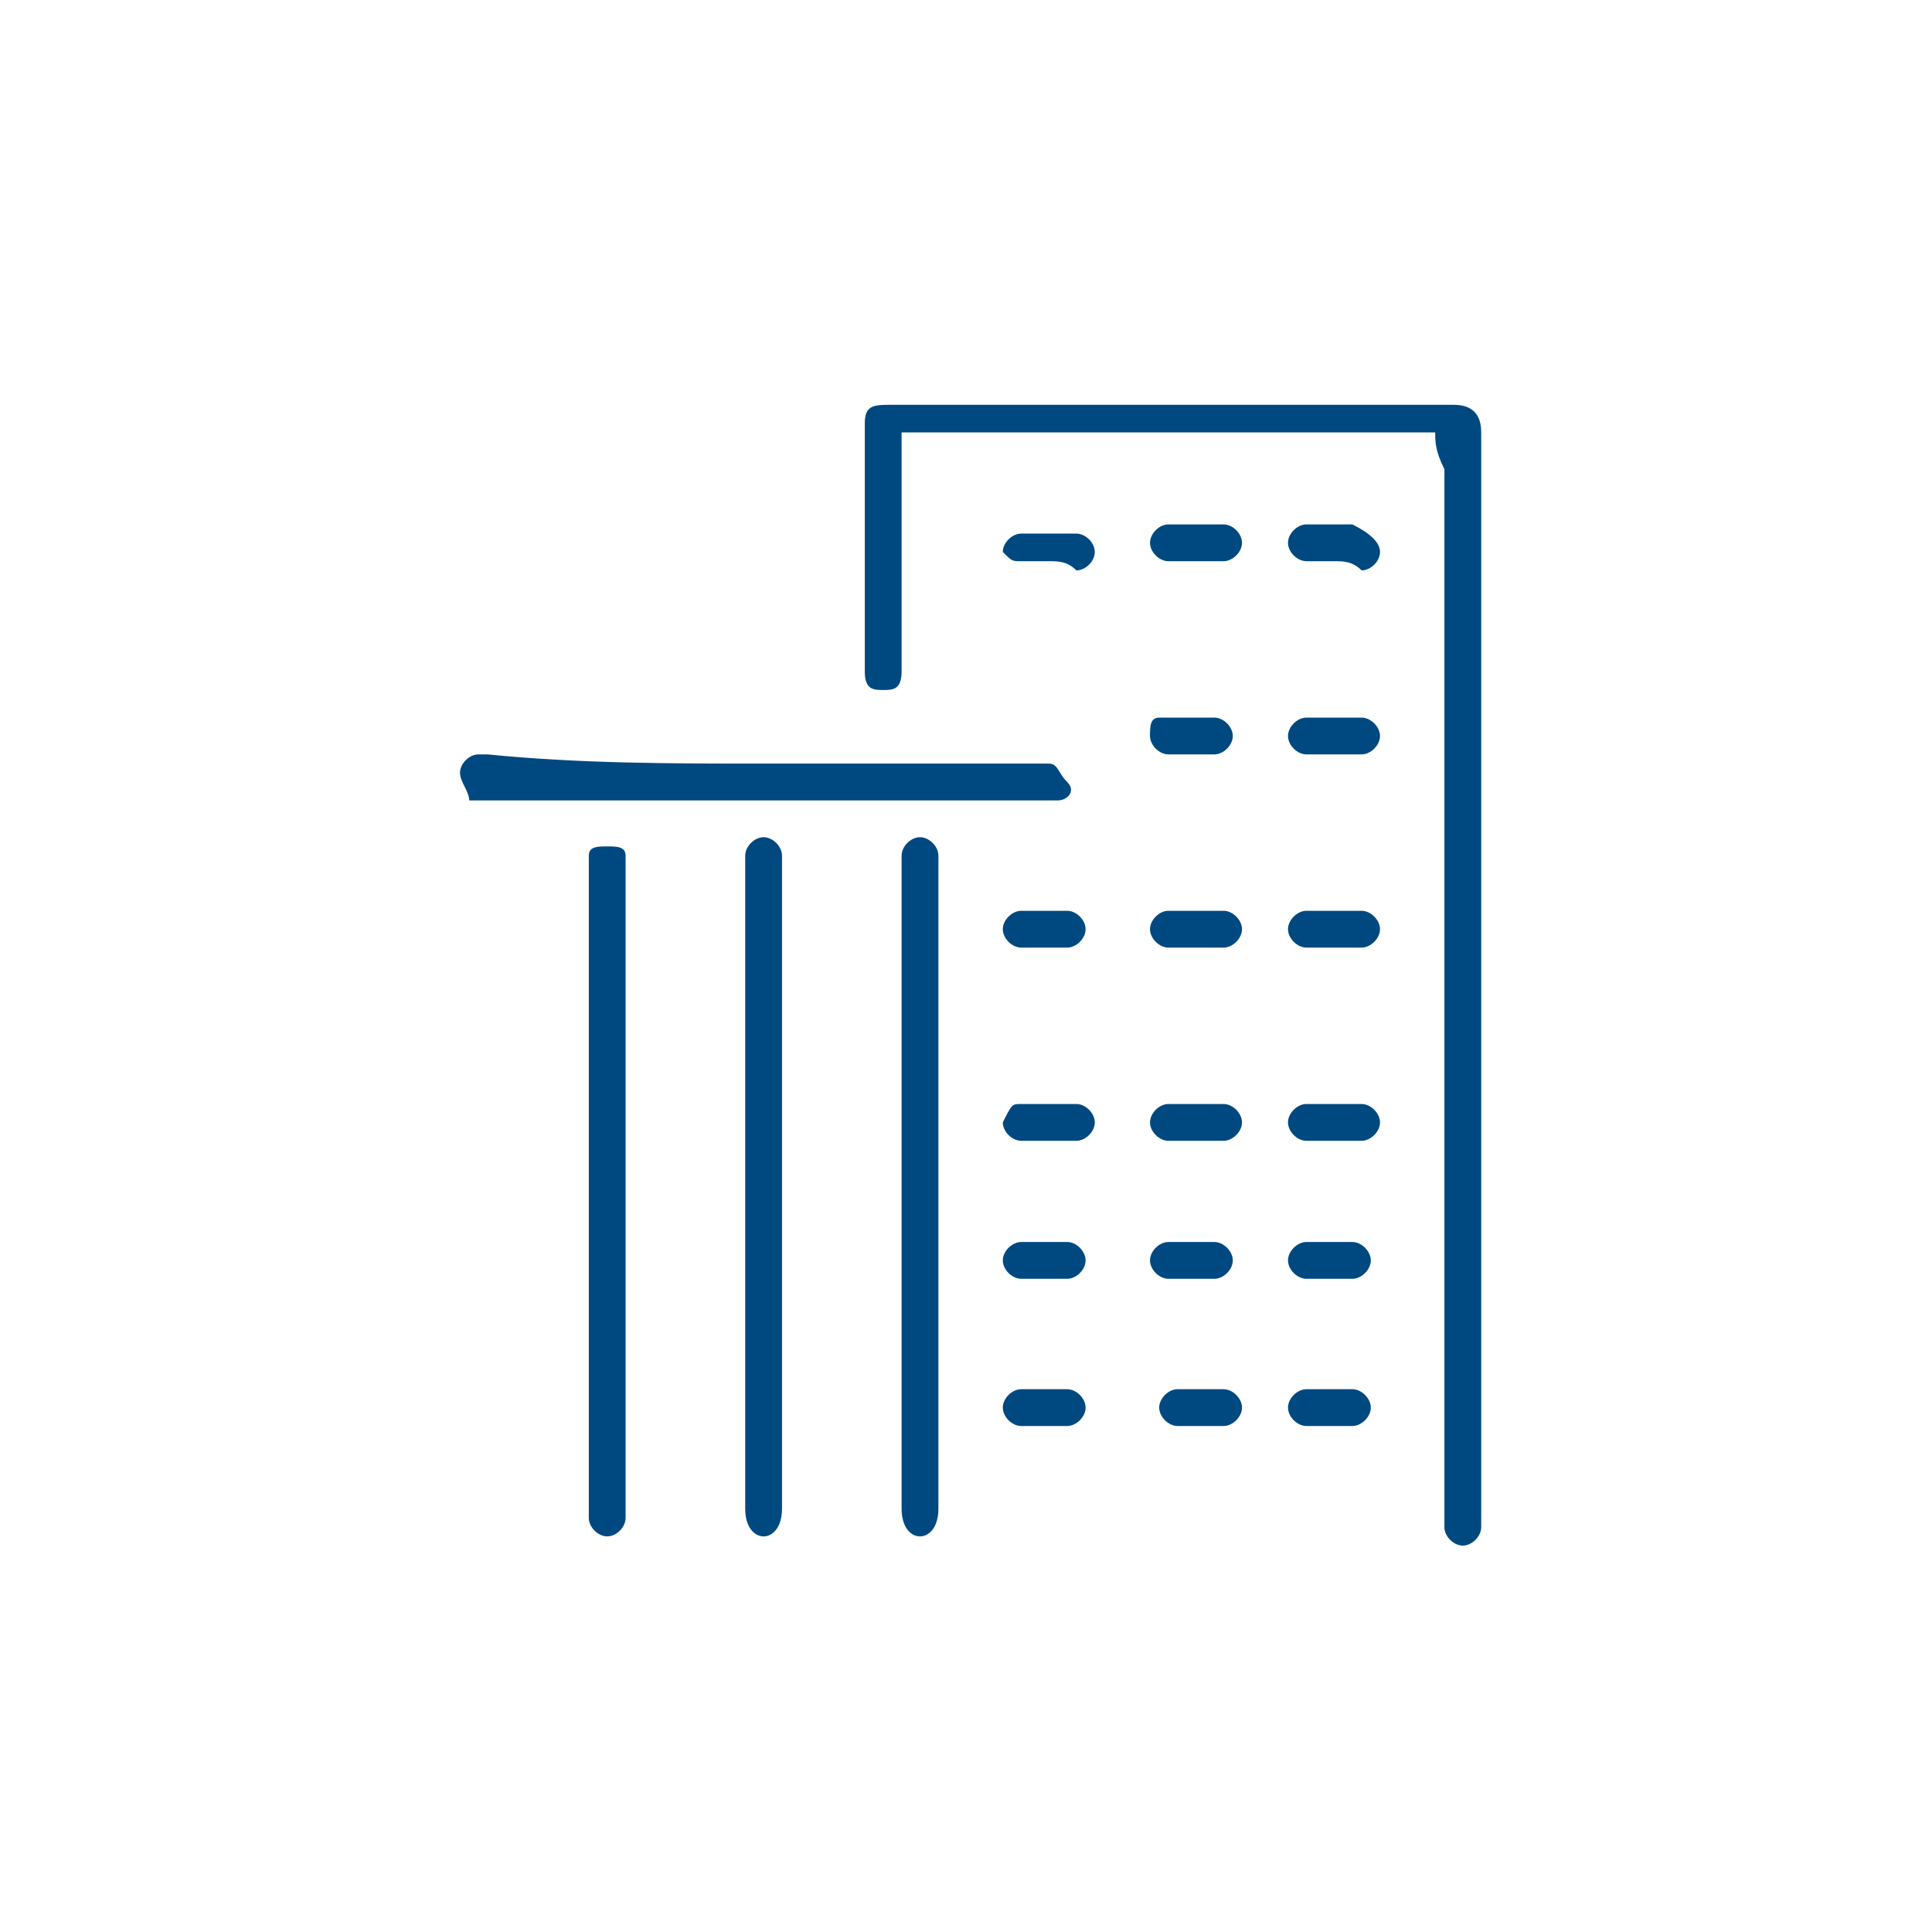 <?xml version="1.0" encoding="utf-8"?>
<!-- Generator: Adobe Illustrator 26.0.1, SVG Export Plug-In . SVG Version: 6.00 Build 0)  -->
<svg version="1.1" id="Layer_1" xmlns="http://www.w3.org/2000/svg" xmlns:xlink="http://www.w3.org/1999/xlink" x="0px" y="0px"
	 viewBox="0 0 21 21" style="enable-background:new 0 0 21 21;" xml:space="preserve">
<style type="text/css">
	.st0{fill:#004980;}
</style>
<g>
	<path class="st0" d="M15.6,4.7c-1.9,0-3.9,0-5.8,0c0,0.1,0,0.1,0,0.2c0,0.8,0,1.6,0,2.3c0,0,0,0.1,0,0.1c0,0.2-0.1,0.2-0.2,0.2
		S9.4,7.5,9.4,7.3c0-0.9,0-1.8,0-2.7c0-0.2,0.1-0.2,0.3-0.2c2,0,4.1,0,6.1,0c0.2,0,0.3,0.1,0.3,0.3c0,3.9,0,7.9,0,11.8
		c0,0,0,0.1,0,0.1c0,0.1-0.1,0.2-0.2,0.2c-0.1,0-0.2-0.1-0.2-0.2c0,0,0-0.1,0-0.1c0-3.8,0-7.6,0-11.4C15.6,4.9,15.6,4.8,15.6,4.7z"
		/>
	<path class="st0" d="M6.4,12.9c0-1.2,0-2.3,0-3.5c0-0.1,0-0.1,0-0.1c0-0.1,0.1-0.1,0.2-0.1c0.1,0,0.2,0,0.2,0.1c0,0.1,0,0.1,0,0.2
		c0,2.3,0,4.7,0,7c0,0,0,0,0,0c0,0.1-0.1,0.2-0.2,0.2c-0.1,0-0.2-0.1-0.2-0.2C6.4,15.2,6.4,14.1,6.4,12.9z"/>
	<path class="st0" d="M8.5,12.9c0,1.2,0,2.3,0,3.5c0,0.2-0.1,0.3-0.2,0.3c-0.1,0-0.2-0.1-0.2-0.3c0-2.3,0-4.7,0-7c0,0,0,0,0-0.1
		c0-0.1,0.1-0.2,0.2-0.2s0.2,0.1,0.2,0.2c0,1,0,2,0,3.1C8.5,12.5,8.5,12.7,8.5,12.9z"/>
	<path class="st0" d="M10.2,12.9c0,1.2,0,2.3,0,3.5c0,0.2-0.1,0.3-0.2,0.3c-0.1,0-0.2-0.1-0.2-0.3c0-2.3,0-4.7,0-7c0,0,0-0.1,0-0.1
		c0-0.1,0.1-0.2,0.2-0.2c0.1,0,0.2,0.1,0.2,0.2c0,0,0,0.1,0,0.1C10.2,10.5,10.2,11.7,10.2,12.9z"/>
	<path class="st0" d="M8.3,8.3c1,0,2,0,3,0c0,0,0.1,0,0.1,0c0.1,0,0.1,0.1,0.2,0.2s0,0.2-0.1,0.2c-0.1,0-0.1,0-0.2,0c-2,0-4,0-6.1,0
		c0,0-0.1,0-0.1,0C5.1,8.6,5,8.5,5,8.4c0-0.1,0.1-0.2,0.2-0.2c0,0,0.1,0,0.1,0C6.3,8.3,7.3,8.3,8.3,8.3z"/>
	<path class="st0" d="M11.4,13.9c-0.1,0-0.2,0-0.3,0c-0.1,0-0.2-0.1-0.2-0.2c0-0.1,0.1-0.2,0.2-0.2c0.2,0,0.4,0,0.5,0
		c0.1,0,0.2,0.1,0.2,0.2c0,0.1-0.1,0.2-0.2,0.2C11.6,13.9,11.5,13.9,11.4,13.9z"/>
	<path class="st0" d="M14.5,13.9c-0.1,0-0.2,0-0.3,0c-0.1,0-0.2-0.1-0.2-0.2c0-0.1,0.1-0.2,0.2-0.2c0.2,0,0.4,0,0.5,0
		c0.1,0,0.2,0.1,0.2,0.2c0,0.1-0.1,0.2-0.2,0.2c0,0,0,0,0,0C14.6,13.9,14.6,13.9,14.5,13.9L14.5,13.9z"/>
	<path class="st0" d="M11.4,15.5c-0.1,0-0.2,0-0.3,0c-0.1,0-0.2-0.1-0.2-0.2c0-0.1,0.1-0.2,0.2-0.2c0.2,0,0.3,0,0.5,0
		c0.1,0,0.2,0.1,0.2,0.2c0,0.1-0.1,0.2-0.2,0.2C11.6,15.5,11.5,15.5,11.4,15.5z"/>
	<path class="st0" d="M11.4,6.1c-0.1,0-0.2,0-0.3,0C11,6.1,11,6.1,10.9,6c0-0.1,0.1-0.2,0.2-0.2c0.2,0,0.4,0,0.6,0
		c0.1,0,0.2,0.1,0.2,0.2c0,0.1-0.1,0.2-0.2,0.2C11.6,6.1,11.5,6.1,11.4,6.1L11.4,6.1z"/>
	<path class="st0" d="M14.5,6.1c-0.1,0-0.2,0-0.3,0c-0.1,0-0.2-0.1-0.2-0.2s0.1-0.2,0.2-0.2c0.2,0,0.4,0,0.5,0C14.9,5.8,15,5.9,15,6
		c0,0.1-0.1,0.2-0.2,0.2C14.7,6.1,14.6,6.1,14.5,6.1z"/>
	<path class="st0" d="M13,12c0.1,0,0.2,0,0.3,0c0.1,0,0.2,0.1,0.2,0.2c0,0.1-0.1,0.2-0.2,0.2c-0.2,0-0.4,0-0.6,0
		c-0.1,0-0.2-0.1-0.2-0.2s0.1-0.2,0.2-0.2C12.8,12,12.9,12,13,12L13,12z"/>
	<path class="st0" d="M14.5,15.5c-0.1,0-0.2,0-0.3,0c-0.1,0-0.2-0.1-0.2-0.2s0.1-0.2,0.2-0.2c0.2,0,0.3,0,0.5,0
		c0.1,0,0.2,0.1,0.2,0.2s-0.1,0.2-0.2,0.2c0,0,0,0,0,0C14.7,15.5,14.6,15.5,14.5,15.5L14.5,15.5z"/>
	<path class="st0" d="M13,6.1c-0.1,0-0.2,0-0.3,0c-0.1,0-0.2-0.1-0.2-0.2c0-0.1,0.1-0.2,0.2-0.2c0.2,0,0.4,0,0.6,0
		c0.1,0,0.2,0.1,0.2,0.2c0,0.1-0.1,0.2-0.2,0.2C13.2,6.1,13.1,6.1,13,6.1L13,6.1z"/>
	<path class="st0" d="M13,8.2c-0.1,0-0.2,0-0.3,0c-0.1,0-0.2-0.1-0.2-0.2c0-0.1,0-0.2,0.1-0.2c0.2,0,0.4,0,0.6,0
		c0.1,0,0.2,0.1,0.2,0.2s-0.1,0.2-0.2,0.2C13.2,8.2,13.1,8.2,13,8.2z"/>
	<path class="st0" d="M11.4,12c0.1,0,0.2,0,0.3,0c0.1,0,0.2,0.1,0.2,0.2s-0.1,0.2-0.2,0.2c-0.2,0-0.4,0-0.6,0
		c-0.1,0-0.2-0.1-0.2-0.2C11,12,11,12,11.1,12C11.2,12,11.3,12,11.4,12z"/>
	<path class="st0" d="M14.5,12c0.1,0,0.2,0,0.3,0c0.1,0,0.2,0.1,0.2,0.2c0,0.1-0.1,0.2-0.2,0.2c-0.2,0-0.4,0-0.6,0
		c-0.1,0-0.2-0.1-0.2-0.2c0-0.1,0.1-0.2,0.2-0.2C14.3,12,14.4,12,14.5,12L14.5,12z"/>
	<path class="st0" d="M13,13.9c-0.1,0-0.2,0-0.3,0c-0.1,0-0.2-0.1-0.2-0.2c0-0.1,0.1-0.2,0.2-0.2c0.2,0,0.4,0,0.5,0
		c0.1,0,0.2,0.1,0.2,0.2c0,0.1-0.1,0.2-0.2,0.2C13.2,13.9,13.1,13.9,13,13.9z"/>
	<path class="st0" d="M14.5,8.2c-0.1,0-0.2,0-0.3,0c-0.1,0-0.2-0.1-0.2-0.2c0-0.1,0.1-0.2,0.2-0.2c0.2,0,0.4,0,0.6,0
		C14.9,7.8,15,7.9,15,8c0,0.1-0.1,0.2-0.2,0.2C14.7,8.2,14.6,8.2,14.5,8.2z"/>
	<path class="st0" d="M13,15.1c0.1,0,0.2,0,0.3,0c0.1,0,0.2,0.1,0.2,0.2c0,0.1-0.1,0.2-0.2,0.2c-0.2,0-0.4,0-0.5,0
		c-0.1,0-0.2-0.1-0.2-0.2c0-0.1,0.1-0.2,0.2-0.2c0,0,0,0,0,0C12.9,15.1,12.9,15.1,13,15.1L13,15.1z"/>
	<path class="st0" d="M11.4,10.3c-0.1,0-0.2,0-0.3,0c-0.1,0-0.2-0.1-0.2-0.2c0-0.1,0.1-0.2,0.2-0.2c0.2,0,0.4,0,0.5,0
		c0.1,0,0.2,0.1,0.2,0.2c0,0.1-0.1,0.2-0.2,0.2c0,0,0,0,0,0C11.6,10.3,11.5,10.3,11.4,10.3L11.4,10.3z"/>
	<path class="st0" d="M14.5,9.9c0.1,0,0.2,0,0.3,0c0.1,0,0.2,0.1,0.2,0.2c0,0.1-0.1,0.2-0.2,0.2c-0.2,0-0.4,0-0.6,0
		c-0.1,0-0.2-0.1-0.2-0.2c0-0.1,0.1-0.2,0.2-0.2c0,0,0,0,0,0C14.3,9.9,14.4,9.9,14.5,9.9C14.5,9.9,14.5,9.9,14.5,9.9z"/>
	<path class="st0" d="M13,9.9c0.1,0,0.2,0,0.3,0c0.1,0,0.2,0.1,0.2,0.2c0,0.1-0.1,0.2-0.2,0.2c-0.2,0-0.4,0-0.6,0
		c-0.1,0-0.2-0.1-0.2-0.2c0-0.1,0.1-0.2,0.2-0.2C12.8,9.9,12.9,9.9,13,9.9z"/>
</g>
</svg>
